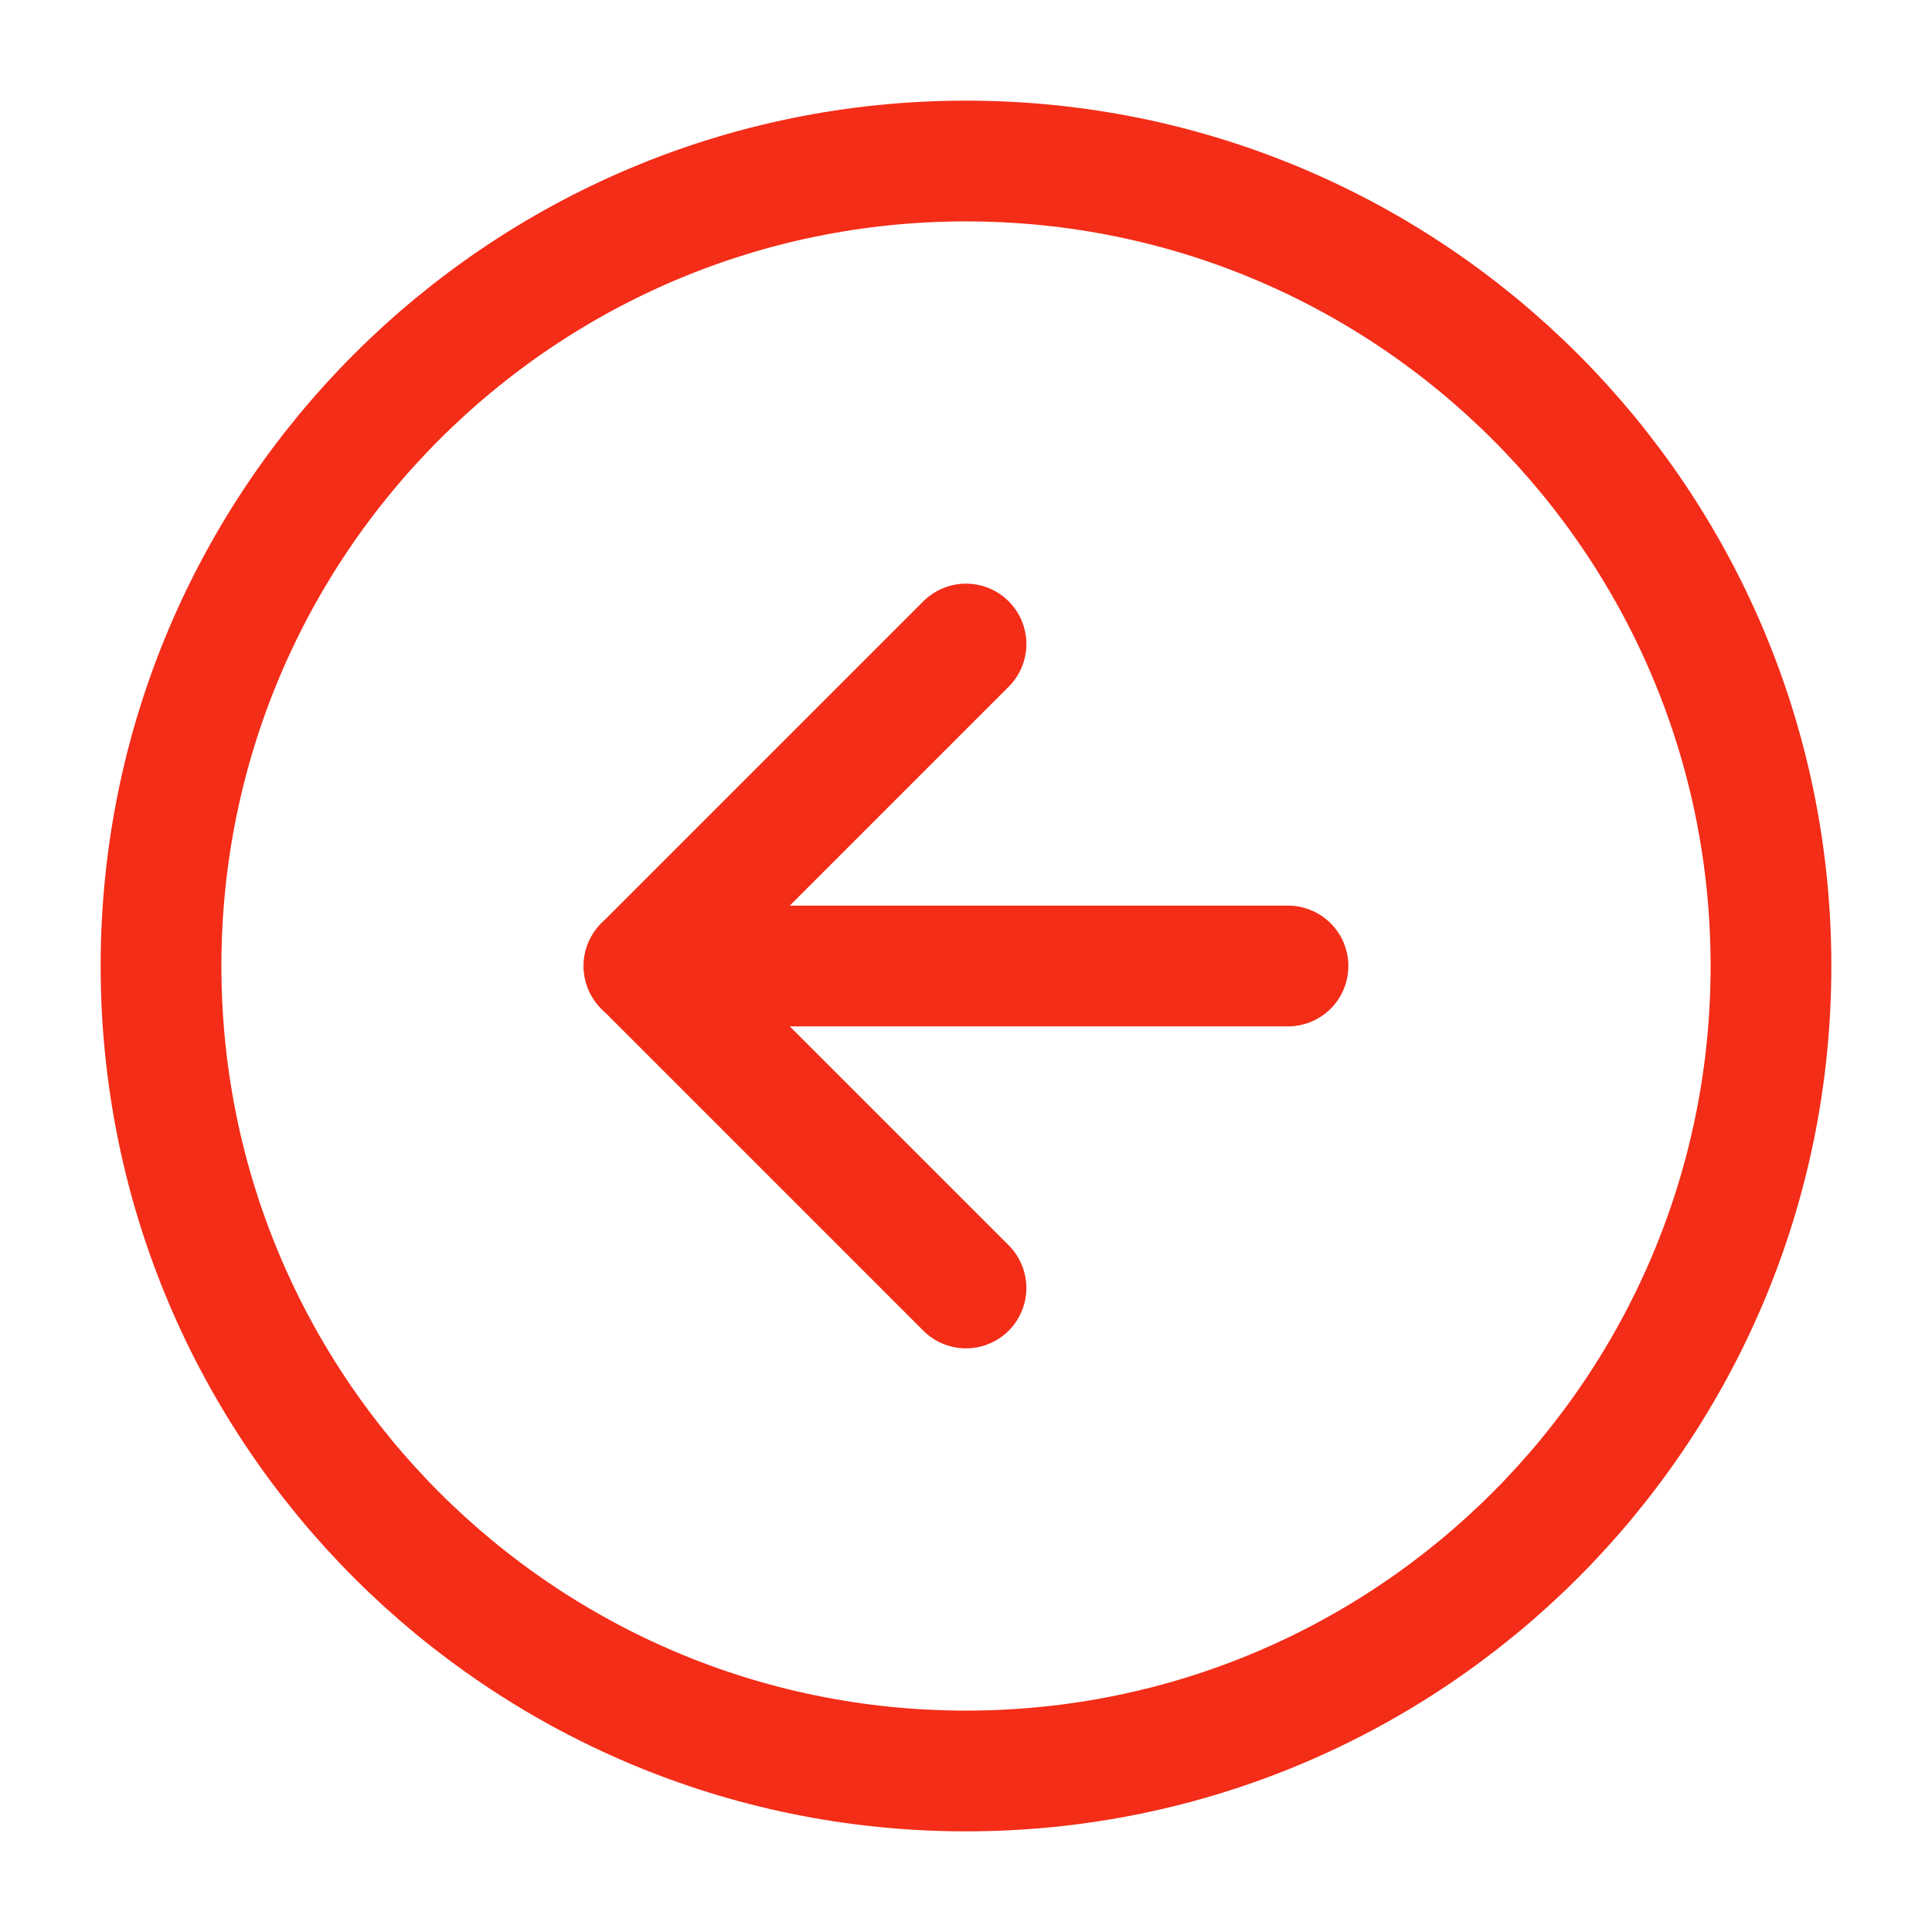 <?xml version="1.0" encoding="UTF-8"?> <svg xmlns="http://www.w3.org/2000/svg" width="32" height="32" viewBox="0 0 32 32" fill="none"> <path d="M16 2.667C8.636 2.667 2.667 8.636 2.667 16C2.667 23.364 8.636 29.333 16 29.333C23.364 29.333 29.333 23.364 29.333 16C29.333 8.636 23.364 2.667 16 2.667Z" stroke="#F32D18" stroke-width="2" stroke-linecap="round" stroke-linejoin="round"></path> <path d="M16 10.667L10.667 16L16 21.333" stroke="#F32D18" stroke-width="2" stroke-linecap="round" stroke-linejoin="round"></path> <path d="M21.333 16L10.667 16" stroke="#F32D18" stroke-width="2" stroke-linecap="round" stroke-linejoin="round"></path> </svg> 